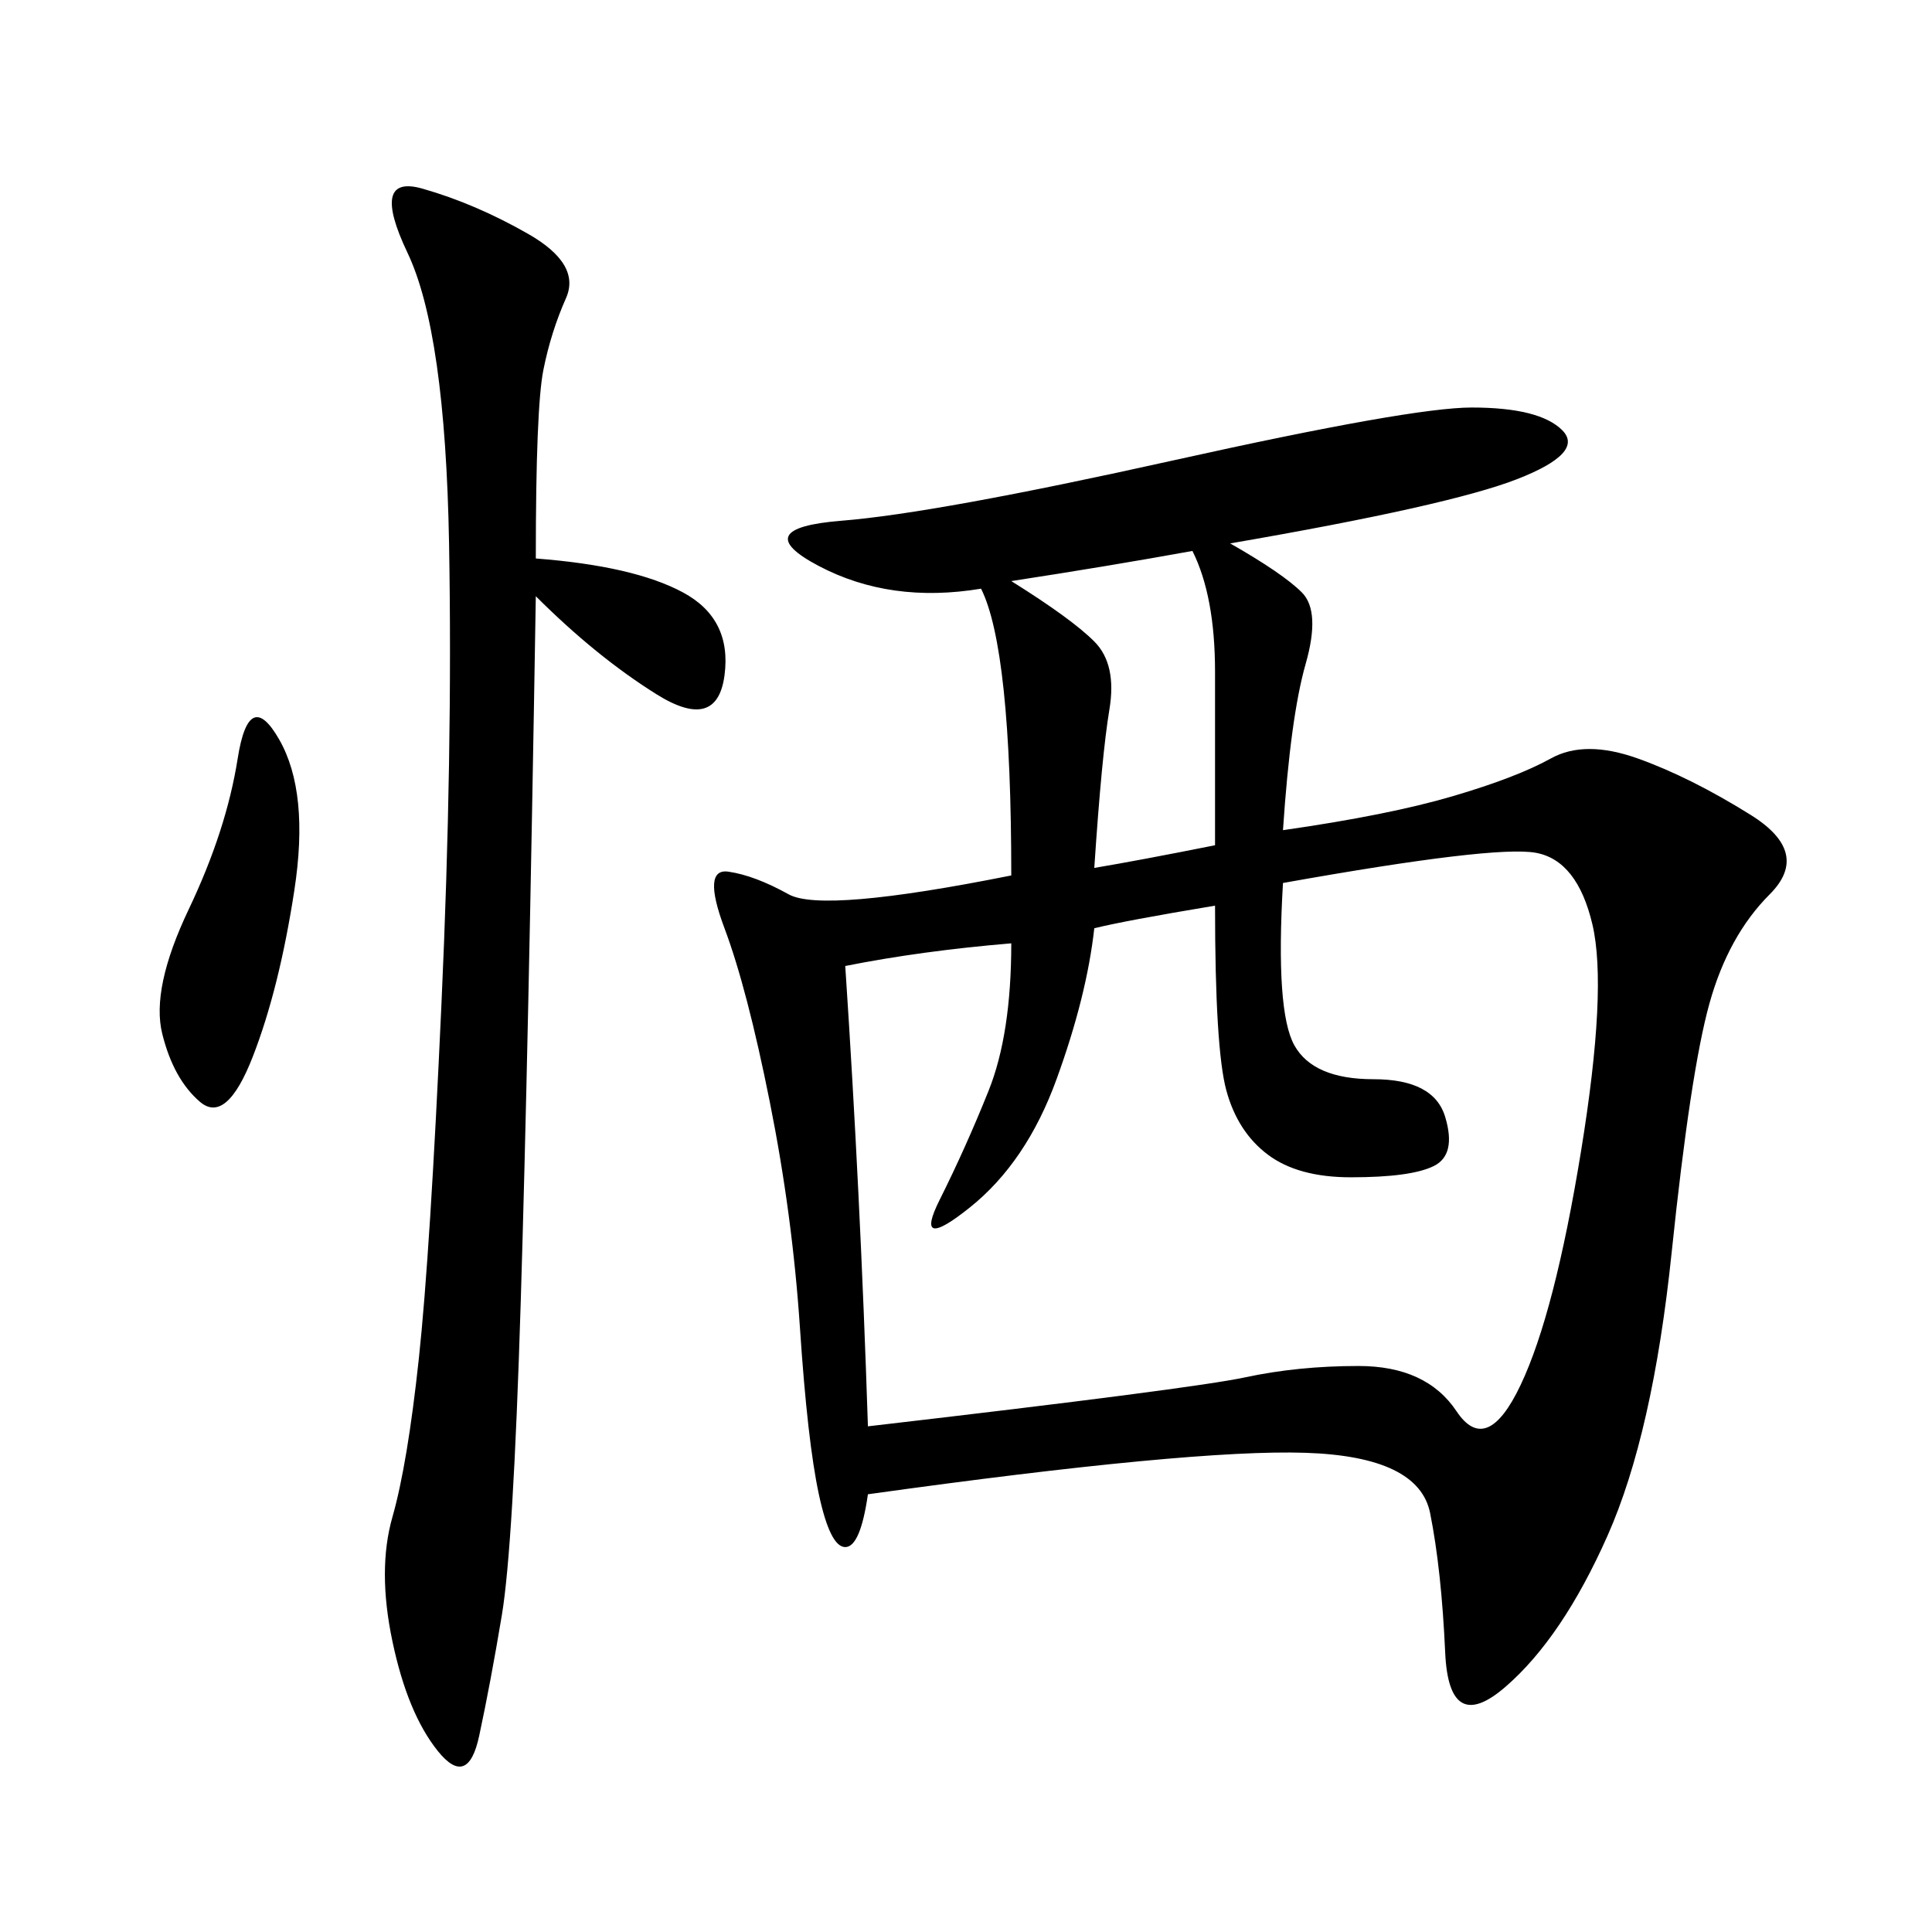 <svg xmlns="http://www.w3.org/2000/svg" xmlns:xlink="http://www.w3.org/1999/xlink" width="300" height="300"><path d="M191.02 84.38Q199.22 89.06 202.15 91.99Q205.08 94.92 202.73 103.13Q200.39 111.33 199.22 128.91L199.22 128.91Q215.63 126.56 225.59 123.63Q235.55 120.70 240.82 117.77Q246.09 114.84 254.30 117.77Q262.50 120.70 271.88 126.56Q281.25 132.42 274.80 138.87Q268.36 145.31 265.43 155.86Q262.50 166.41 259.57 194.53Q256.64 222.66 249.61 238.48Q242.58 254.30 233.79 261.91Q225 269.53 224.41 256.64Q223.83 243.75 222.07 234.96Q220.31 226.17 202.73 225.59Q185.16 225 134.77 232.03L134.77 232.03Q133.59 240.23 131.25 240.23L131.25 240.23Q128.91 240.23 127.15 232.03Q125.39 223.83 124.22 206.25Q123.05 188.67 119.53 171.09Q116.02 153.52 112.50 144.14Q108.98 134.77 113.09 135.35Q117.19 135.94 122.46 138.87Q127.73 141.80 157.03 135.94L157.03 135.94Q157.03 100.78 152.34 91.41L152.34 91.41Q138.28 93.75 127.15 87.89Q116.02 82.03 130.66 80.86Q145.31 79.69 182.23 71.48Q219.14 63.28 228.52 63.28L228.52 63.28Q239.06 63.28 242.58 66.80Q246.09 70.31 235.55 74.41Q225 78.52 191.02 84.38L191.02 84.38ZM199.22 137.11Q198.05 157.03 200.98 162.30Q203.91 167.58 213.28 167.58L213.28 167.58Q222.66 167.58 224.41 173.44Q226.17 179.30 222.66 181.05Q219.14 182.81 209.77 182.81L209.77 182.81Q201.56 182.81 196.88 179.30Q192.19 175.78 190.43 169.34Q188.67 162.89 188.67 140.63L188.67 140.63Q174.61 142.97 169.92 144.14L169.92 144.14Q168.75 154.69 164.06 167.58Q159.38 180.47 150.59 187.50Q141.80 194.53 145.90 186.33Q150 178.13 153.52 169.34Q157.03 160.55 157.03 146.48L157.03 146.48Q142.97 147.66 131.25 150L131.25 150Q133.59 185.16 134.77 221.48L134.77 221.48Q185.16 215.63 193.36 213.87Q201.56 212.11 210.94 212.11L210.94 212.11Q221.48 212.11 226.17 219.14Q230.86 226.17 236.13 215.04Q241.41 203.91 245.51 178.71Q249.61 153.52 247.27 143.55Q244.92 133.59 238.48 132.42Q232.03 131.25 199.22 137.11L199.22 137.11ZM83.20 86.72Q98.44 87.89 106.05 91.99Q113.67 96.09 112.50 104.88Q111.33 113.67 101.95 107.81Q92.58 101.95 83.20 92.58L83.20 92.58Q82.03 164.06 80.86 202.15Q79.69 240.23 77.93 250.78Q76.17 261.33 74.41 269.53Q72.66 277.73 67.97 271.88Q63.28 266.02 60.94 254.88Q58.59 243.75 60.94 235.55Q63.28 227.34 65.04 210.94Q66.80 194.53 68.55 155.86Q70.31 117.19 69.73 84.38Q69.14 51.56 63.28 39.26Q57.42 26.95 65.63 29.30Q73.83 31.64 82.03 36.33Q90.23 41.02 87.89 46.29Q85.55 51.56 84.38 57.42Q83.20 63.28 83.20 86.72L83.20 86.72ZM157.03 90.23Q166.41 96.09 169.92 99.61Q173.44 103.13 172.27 110.16Q171.09 117.19 169.92 134.77L169.92 134.77Q176.95 133.59 188.67 131.25L188.67 131.25L188.67 104.30Q188.67 92.58 185.16 85.55L185.16 85.55Q172.27 87.89 157.03 90.23L157.03 90.23ZM43.36 114.84Q48.05 123.05 45.70 138.28Q43.36 153.52 39.26 164.06Q35.16 174.61 31.05 171.09Q26.95 167.58 25.20 160.55Q23.44 153.52 29.30 141.21Q35.16 128.91 36.91 117.77Q38.67 106.64 43.36 114.84L43.36 114.84Z"/></svg>